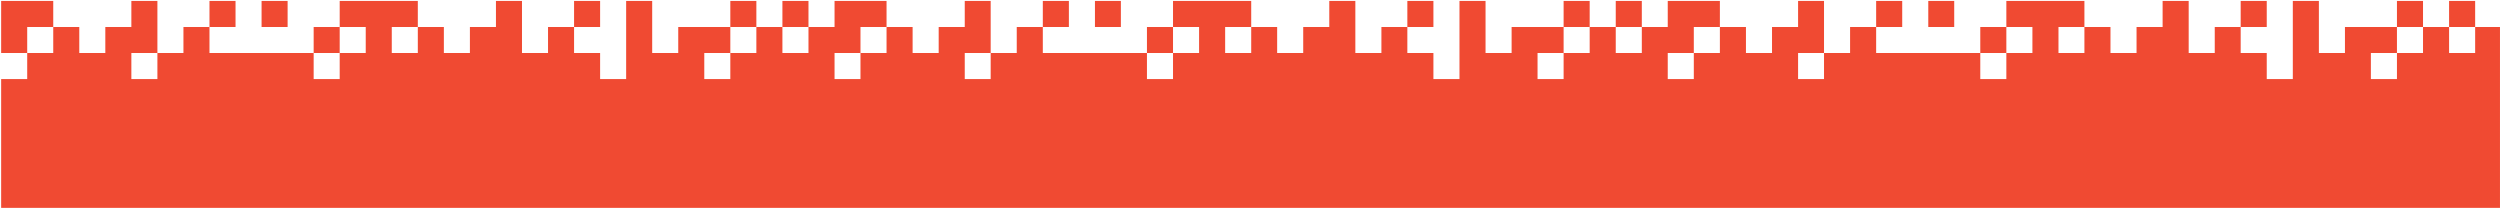 <?xml version="1.0" encoding="UTF-8" standalone="no"?>
<!DOCTYPE svg PUBLIC "-//W3C//DTD SVG 1.1//EN" "http://www.w3.org/Graphics/SVG/1.1/DTD/svg11.dtd">
<svg width="100%" height="100%" viewBox="0 0 1851 154" version="1.1" xmlns="http://www.w3.org/2000/svg" xmlns:xlink="http://www.w3.org/1999/xlink" xml:space="preserve" xmlns:serif="http://www.serif.com/" style="fill-rule:evenodd;clip-rule:evenodd;stroke-linejoin:round;stroke-miterlimit:2;">
    <g transform="matrix(1,0,0,1,-9430,-5171)">
        <g id="Artboard8" transform="matrix(1,0,0,1,-0.855,-0.681)">
            <rect x="9430.85" y="5171.68" width="1850.99" height="153.925" style="fill:none;"/>
            <clipPath id="_clip1">
                <rect x="9430.85" y="5171.68" width="1850.99" height="153.925"/>
            </clipPath>
            <g clip-path="url(#_clip1)">
                <g transform="matrix(1,0,0,1,0.855,240.288)">
                    <path d="M10047.9,4989.92L10067.1,4989.92L10067.1,4970.64L10086.4,4970.64L10086.4,4951.36L10105.7,4951.36L10105.7,4970.64L10125,4970.64L10125,4951.36L10144.3,4951.36L10144.3,4932.07L10163.5,4932.07L10163.5,4970.64L10144.3,4970.64L10144.3,4989.92L10163.5,4989.92L10163.5,4970.64L10182.8,4970.64L10182.8,4951.36L10202.1,4951.36L10202.1,4970.64L10279.2,4970.64L10279.2,4989.92L10298.5,4989.92L10298.5,4970.64L10317.8,4970.64L10317.8,4951.36L10298.5,4951.36L10298.5,4970.64L10279.2,4970.64L10279.2,4951.36L10298.5,4951.36L10298.5,4932.07L10356.4,4932.07L10356.4,4951.36L10337.1,4951.36L10337.1,4970.64L10356.4,4970.64L10356.4,4951.36L10375.6,4951.36L10375.6,4970.64L10394.9,4970.64L10394.9,4951.36L10414.2,4951.36L10414.2,4932.07L10433.5,4932.07L10433.5,4970.64L10452.8,4970.64L10452.8,4951.36L10472,4951.36L10472,4970.64L10491.3,4970.64L10491.3,4989.92L10510.6,4989.92L10510.6,4932.07L10529.9,4932.07L10529.9,4970.64L10549.2,4970.64L10549.2,4951.36L10587.7,4951.36L10587.7,4970.64L10568.4,4970.64L10568.4,4989.92L10587.7,4989.92L10587.7,4970.64L10607,4970.64L10607,4951.36L10626.3,4951.36L10626.3,4970.64L10645.6,4970.64L10645.6,4951.36L10664.8,4951.36L10664.8,4932.07L10703.4,4932.07L10703.4,4951.36L10684.1,4951.36L10684.1,4970.64L10664.8,4970.64L10664.8,4989.92L10684.1,4989.92L10684.1,4970.64L10703.4,4970.64L10703.4,4951.36L10722.7,4951.36L10722.7,4970.64L10742,4970.64L10742,4951.36L10761.3,4951.36L10761.3,4932.07L10780.5,4932.07L10780.5,4970.64L10761.3,4970.64L10761.3,4989.92L10780.5,4989.92L10780.5,4970.64L10799.8,4970.64L10799.8,4951.36L10819.1,4951.36L10819.1,4970.64L10896.2,4970.64L10896.2,4989.92L10915.5,4989.92L10915.5,4970.64L10934.8,4970.64L10934.8,4951.36L10915.5,4951.36L10915.5,4970.64L10896.2,4970.64L10896.2,4951.36L10915.5,4951.36L10915.5,4932.07L10973.3,4932.07L10973.3,4951.36L10954.1,4951.36L10954.1,4970.64L10973.3,4970.64L10973.3,4951.36L10992.6,4951.36L10992.6,4970.64L11011.9,4970.64L11011.9,4951.36L11031.2,4951.36L11031.2,4932.07L11050.5,4932.07L11050.5,4970.64L11069.8,4970.64L11069.8,4951.36L11089,4951.36L11089,4970.64L11108.3,4970.64L11108.3,4989.92L11127.6,4989.92L11127.6,4932.07L11146.9,4932.07L11146.9,4970.64L11166.2,4970.64L11166.2,4951.36L11204.7,4951.36L11204.7,4970.64L11185.4,4970.64L11185.4,4989.92L11204.7,4989.92L11204.7,4970.64L11224,4970.64L11224,4951.36L11243.3,4951.36L11243.3,4970.64L11262.6,4970.64L11262.6,4951.36L11281.8,4951.36L11281.8,5086L9430.85,5086L9430.85,4989.92L9450.14,4989.92L9450.14,4970.64L9469.42,4970.64L9469.42,4951.36L9488.7,4951.36L9488.7,4970.64L9507.98,4970.64L9507.98,4951.36L9527.26,4951.36L9527.26,4932.07L9546.54,4932.07L9546.54,4970.64L9527.26,4970.64L9527.26,4989.92L9546.54,4989.92L9546.54,4970.64L9565.82,4970.64L9565.82,4951.36L9585.1,4951.36L9585.1,4970.64L9662.23,4970.64L9662.23,4989.92L9681.51,4989.92L9681.51,4970.64L9700.79,4970.64L9700.79,4951.36L9681.51,4951.36L9681.51,4970.64L9662.23,4970.64L9662.23,4951.36L9681.51,4951.36L9681.51,4932.07L9739.35,4932.07L9739.35,4951.36L9720.07,4951.36L9720.07,4970.64L9739.35,4970.64L9739.35,4951.36L9758.64,4951.36L9758.64,4970.64L9777.92,4970.64L9777.92,4951.36L9797.2,4951.36L9797.2,4932.07L9816.48,4932.07L9816.48,4970.64L9835.76,4970.64L9835.76,4951.36L9855.04,4951.36L9855.04,4970.64L9874.32,4970.64L9874.32,4989.92L9893.6,4989.92L9893.6,4932.07L9912.88,4932.07L9912.88,4970.64L9932.17,4970.64L9932.17,4951.36L9970.73,4951.36L9970.73,4970.64L9951.45,4970.64L9951.45,4989.92L9970.73,4989.92L9970.73,4970.64L9990.01,4970.64L9990.01,4951.36L10009.3,4951.36L10009.3,4970.64L10028.6,4970.64L10028.6,4951.36L10047.9,4951.36L10047.9,4932.07L10086.4,4932.07L10086.4,4951.36L10067.1,4951.36L10067.1,4970.64L10047.9,4970.64L10047.9,4989.92ZM9469.42,4932.07L9469.42,4951.36L9450.14,4951.36L9450.14,4970.64L9430.85,4970.64L9430.85,4932.07L9469.42,4932.07ZM10491.3,4932.07L10472,4932.07L10472,4951.36L10491.3,4951.36L10491.3,4932.07ZM10645.6,4932.07L10626.3,4932.07L10626.3,4951.36L10645.6,4951.36L10645.6,4932.07ZM10259.9,4932.07L10240.7,4932.07L10240.7,4951.36L10259.9,4951.36L10259.9,4932.07ZM10607,4932.07L10587.7,4932.07L10587.7,4951.36L10607,4951.36L10607,4932.07ZM10221.4,4932.07L10202.1,4932.07L10202.1,4951.36L10221.4,4951.36L10221.4,4932.07ZM9874.32,4932.07L9855.04,4932.07L9855.04,4951.36L9874.32,4951.36L9874.32,4932.07ZM10028.6,4932.07L10009.3,4932.07L10009.3,4951.36L10028.6,4951.36L10028.6,4932.07ZM9642.95,4932.07L9623.67,4932.07L9623.67,4951.36L9642.95,4951.36L9642.95,4932.07ZM9990.01,4932.07L9970.73,4932.07L9970.73,4951.36L9990.01,4951.36L9990.01,4932.07ZM9604.39,4932.07L9585.1,4932.07L9585.1,4951.36L9604.39,4951.36L9604.39,4932.07ZM11108.3,4932.07L11089,4932.07L11089,4951.36L11108.3,4951.36L11108.3,4932.07ZM11262.6,4932.07L11243.3,4932.07L11243.3,4951.36L11262.6,4951.36L11262.6,4932.07ZM10876.9,4932.07L10857.7,4932.07L10857.7,4951.36L10876.9,4951.36L10876.9,4932.07ZM11224,4932.07L11204.7,4932.07L11204.7,4951.36L11224,4951.36L11224,4932.07ZM10838.4,4932.07L10819.1,4932.07L10819.1,4951.36L10838.4,4951.36L10838.4,4932.07Z" style="fill:rgb(240,74,50);"/>
                </g>
            </g>
        </g>
        <g id="Layer-1" serif:id="Layer 1">
        </g>
        <g transform="matrix(1,0,0,1,151.686,-255.549)">
            <g transform="matrix(1.08834e-16,1.777,-1.777,1.08834e-16,11681.5,-993.173)">
                <g transform="matrix(3.44505e-17,-0.563,0.563,3.44505e-17,3611.86,1352.09)">
                </g>
            </g>
            <g transform="matrix(-2.89227e-16,1.574,-1.574,-2.89227e-16,12118,-828.741)">
                <g transform="matrix(-1.16671e-16,-0.635,0.635,-1.16671e-16,3972.92,1803.55)">
                </g>
            </g>
            <g transform="matrix(-2.011,0.085,0.085,2.011,11520.7,211.285)">
                <g id="Head-Front-Short-Beard" serif:id="Head/Front/Short-Beard">
                    <g id="Head">
                    </g>
                </g>
            </g>
        </g>
        <g transform="matrix(0.874,0,0,0.874,565.014,951.446)">
            <g transform="matrix(2.034,0,0,2.034,8989.6,-991.386)">
                <g transform="matrix(0.563,-0,-0,0.563,568.353,2861.37)">
                </g>
            </g>
            <g transform="matrix(0.848,0,0,0.848,10317.7,-2123.94)">
                <g transform="matrix(-1.307,0,0,1.307,461.172,1474.2)">
                    <g id="Head-Front-Short-Beard1" serif:id="Head/Front/Short-Beard">
                        <g id="Head1" serif:id="Head">
                        </g>
                    </g>
                </g>
                <g transform="matrix(1,0,0,1,-6433.8,1211.18)">
                    <g id="Accessories-Shoe-Flat-Pointy" serif:id="Accessories/Shoe/Flat-Pointy">
                    </g>
                    <g id="Accessories-Shoe-Flat-Pointy1" serif:id="Accessories/Shoe/Flat-Pointy">
                    </g>
                </g>
            </g>
            <g transform="matrix(-1.802,-2.20675e-16,2.20675e-16,-1.802,11947.1,56.885)">
                <g transform="matrix(-0.635,7.7781e-17,-7.7781e-17,-0.635,999.685,-2648.4)">
                </g>
            </g>
        </g>
    </g>
</svg>
